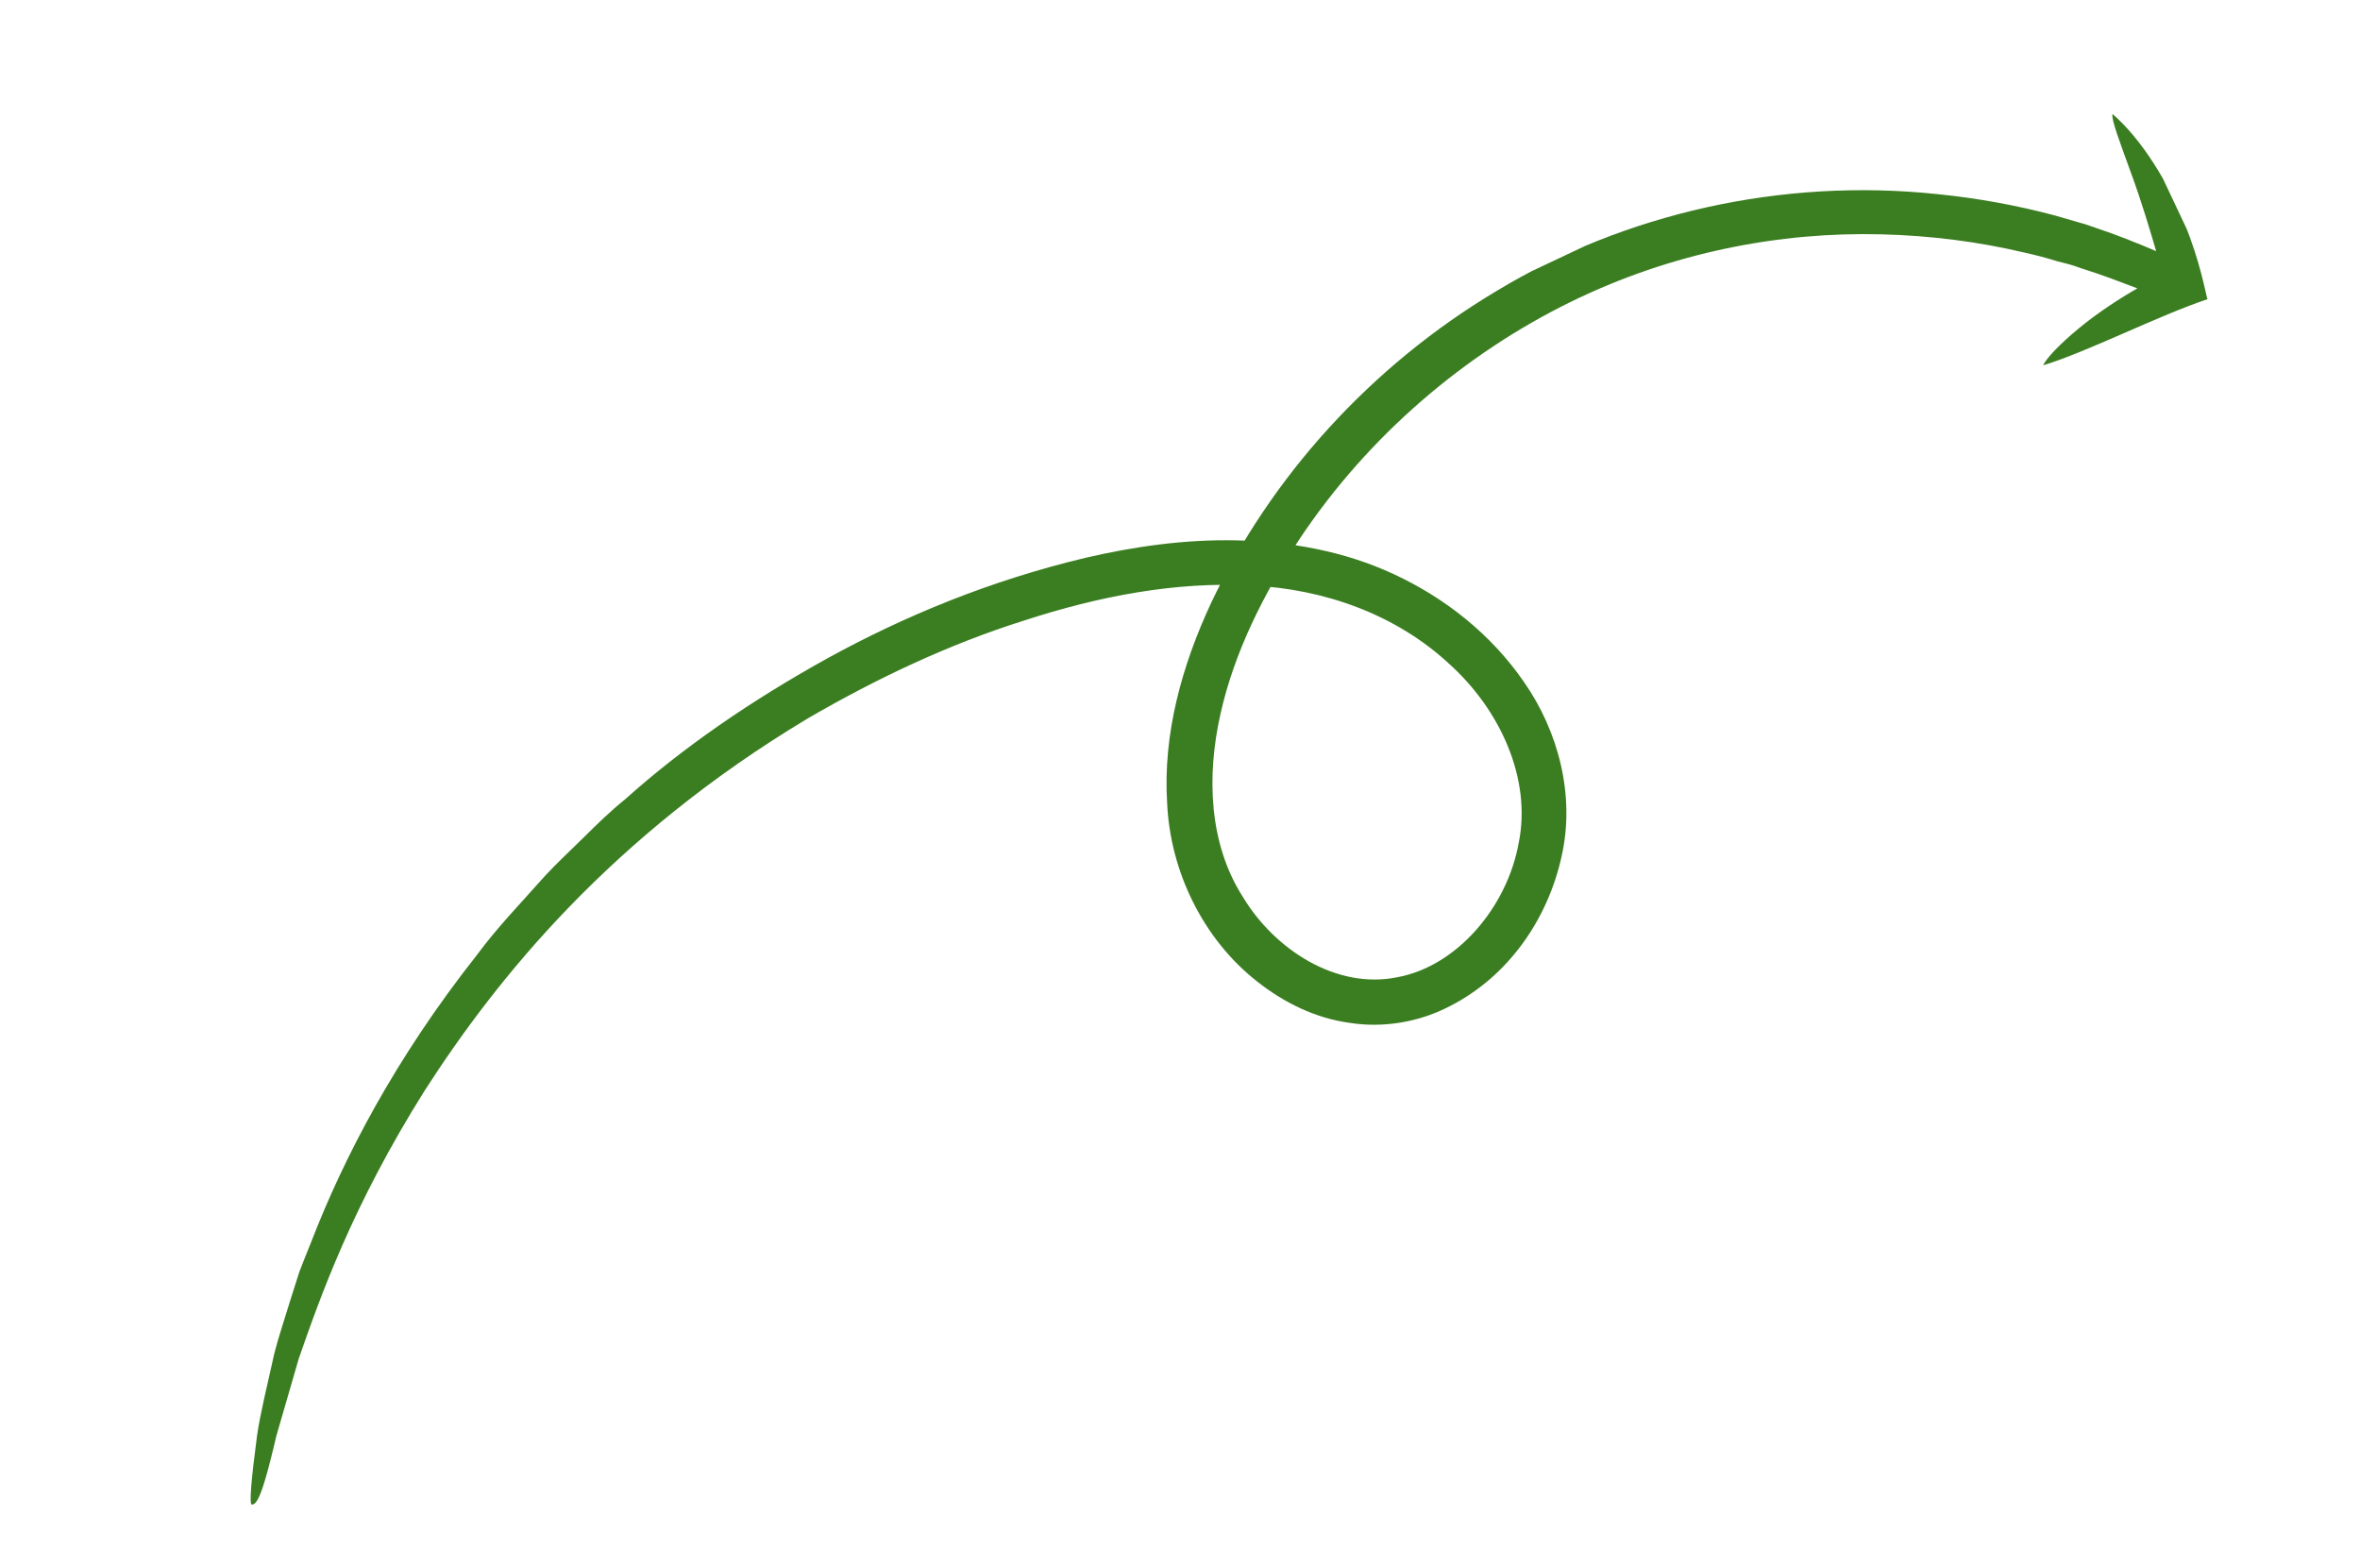 <svg fill="none" height="97" viewBox="0 0 146 97" width="146" xmlns="http://www.w3.org/2000/svg" xmlns:xlink="http://www.w3.org/1999/xlink"><clipPath id="a"><path d="m0 0h142v39h-142z" transform="matrix(.904 -.427 .427 .904 .529 61.284)"/></clipPath><g clip-path="url(#a)" fill="#3b7e21"><path d="m91.855 60.494.224-.183s-.128.099-.192.168z"/><path d="m92.327 60.097s-.065.069-.12.115c.048-.022.08-.076.12-.115z"/><path d="m92.111 60.296.096-.084-.048.023s-.04.038-.049.061z"/><path d="m130.689 7.075c-.094.295.496 1.829 1.127 3.575.64 1.722 1.233 3.717 1.573 4.887-1.242-.531-2.484-1.024-3.728-1.438-.319-.1-.614-.231-.942-.307l-1.619-.469c-2.376-.631-4.796-1.069-7.221-1.311-9.69-1.03-19.383 1.219-27.239 5.955-7.879 4.689-14.04 11.575-17.713 19.328-1.813 3.885-2.993 8.126-2.722 12.395.192 4.267 2.261 8.438 5.561 11.024 1.646 1.305 3.598 2.272 5.716 2.562 2.101.337 4.306-.05 6.149-.998 3.748-1.888 6.126-5.481 6.965-9.252.887-3.833-.222-7.821-2.289-10.797-2.066-3.015-4.951-5.257-8.06-6.699-3.139-1.466-6.513-2.031-9.75-2.101s-6.377.392-9.334 1.077c-5.916 1.409-11.24 3.617-15.986 6.227-4.723 2.618-8.943 5.52-12.487 8.7-.928.747-1.764 1.567-2.584 2.379s-1.646 1.569-2.404 2.39c-1.468 1.658-2.957 3.191-4.174 4.847-5.091 6.438-8.271 12.607-10.264 17.754-.259.643-.509 1.263-.744 1.875-.196.613-.391 1.226-.57 1.793-.35 1.149-.714 2.227-.974 3.237-.451 2.045-.876 3.731-1.075 5.117-.366 2.757-.472 4.176-.34 4.249.211.035.444-.21.829-1.491.188-.629.422-1.53.711-2.766.352-1.227.806-2.772 1.38-4.76 1.351-3.878 3.324-9.478 7.789-16.584 4.485-6.98 11.563-15.745 23.694-23.023 4.264-2.479 8.739-4.595 13.386-6.059 4.625-1.512 9.399-2.419 14.019-2.173 4.606.214 8.996 1.821 12.232 4.804 3.222 2.873 5.162 7.182 4.351 11.133-.718 3.984-3.843 7.641-7.529 8.304-3.72.756-7.549-1.676-9.538-4.979-2.099-3.289-2.246-7.462-1.383-11.303.864-3.88 2.719-7.514 4.862-10.784 4.357-6.553 10.354-11.529 16.696-14.662 6.374-3.149 13.125-4.393 19.316-4.234 3.103.075 6.066.469 8.841 1.123.694.154 1.38.331 2.041.539l.53.135c.351.085.677.201 1.004.316 1.299.408 2.441.852 3.435 1.23-1.042.589-2.452 1.506-3.597 2.453-1.161.954-2.046 1.874-2.229 2.307 2.765-.845 7.062-3.05 10.162-4.091-.089-.228-.429-2.304-1.429-4.705-.959-2.439-2.616-5.165-4.428-6.739z"/></g></svg>